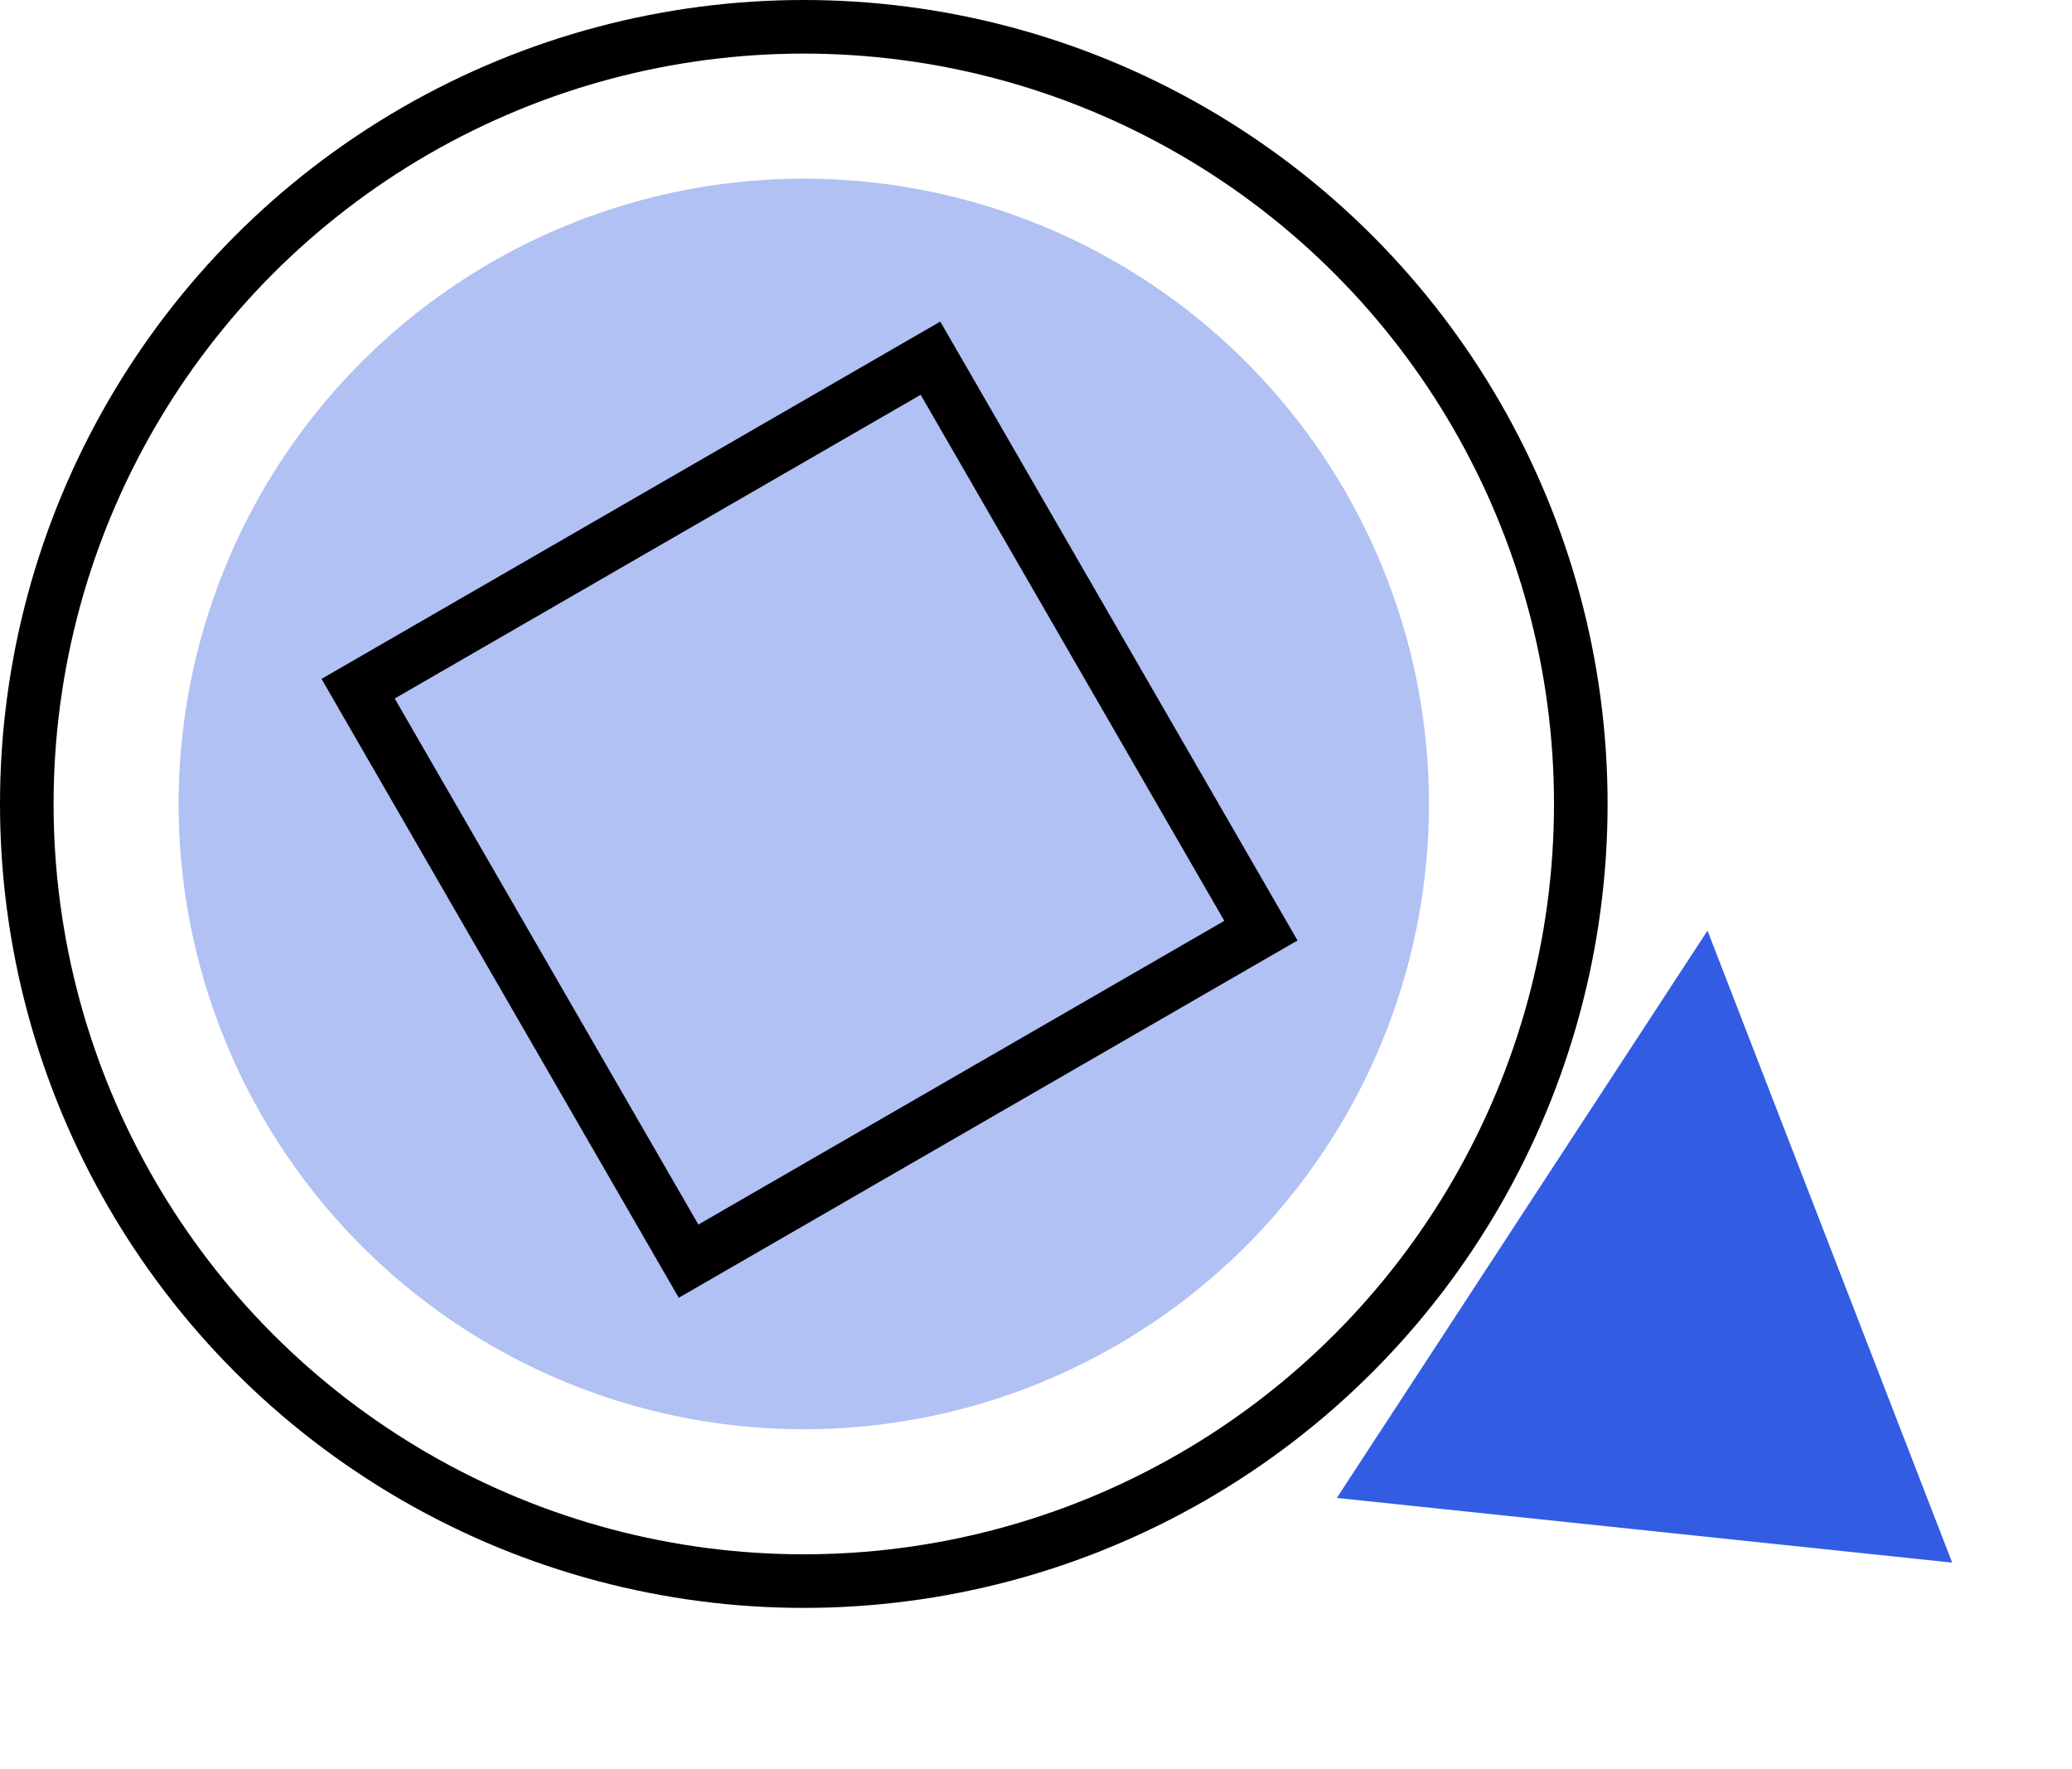 <svg width="116" height="99" viewBox="0 0 116 99" fill="none" xmlns="http://www.w3.org/2000/svg">
<circle cx="45" cy="45" r="35" fill="#325DE3" fill-opacity="0.38"/>
<circle cx="45" cy="45" r="43.5" stroke="black" stroke-width="3"/>
<rect x="20.049" y="38.549" width="37" height="37" transform="rotate(-30 20.049 38.549)" stroke="black" stroke-width="3"/>
<path d="M95.594 52.091L109.292 87.466L74.841 83.845L95.594 52.091Z" fill="#325DE3"/>
</svg>
